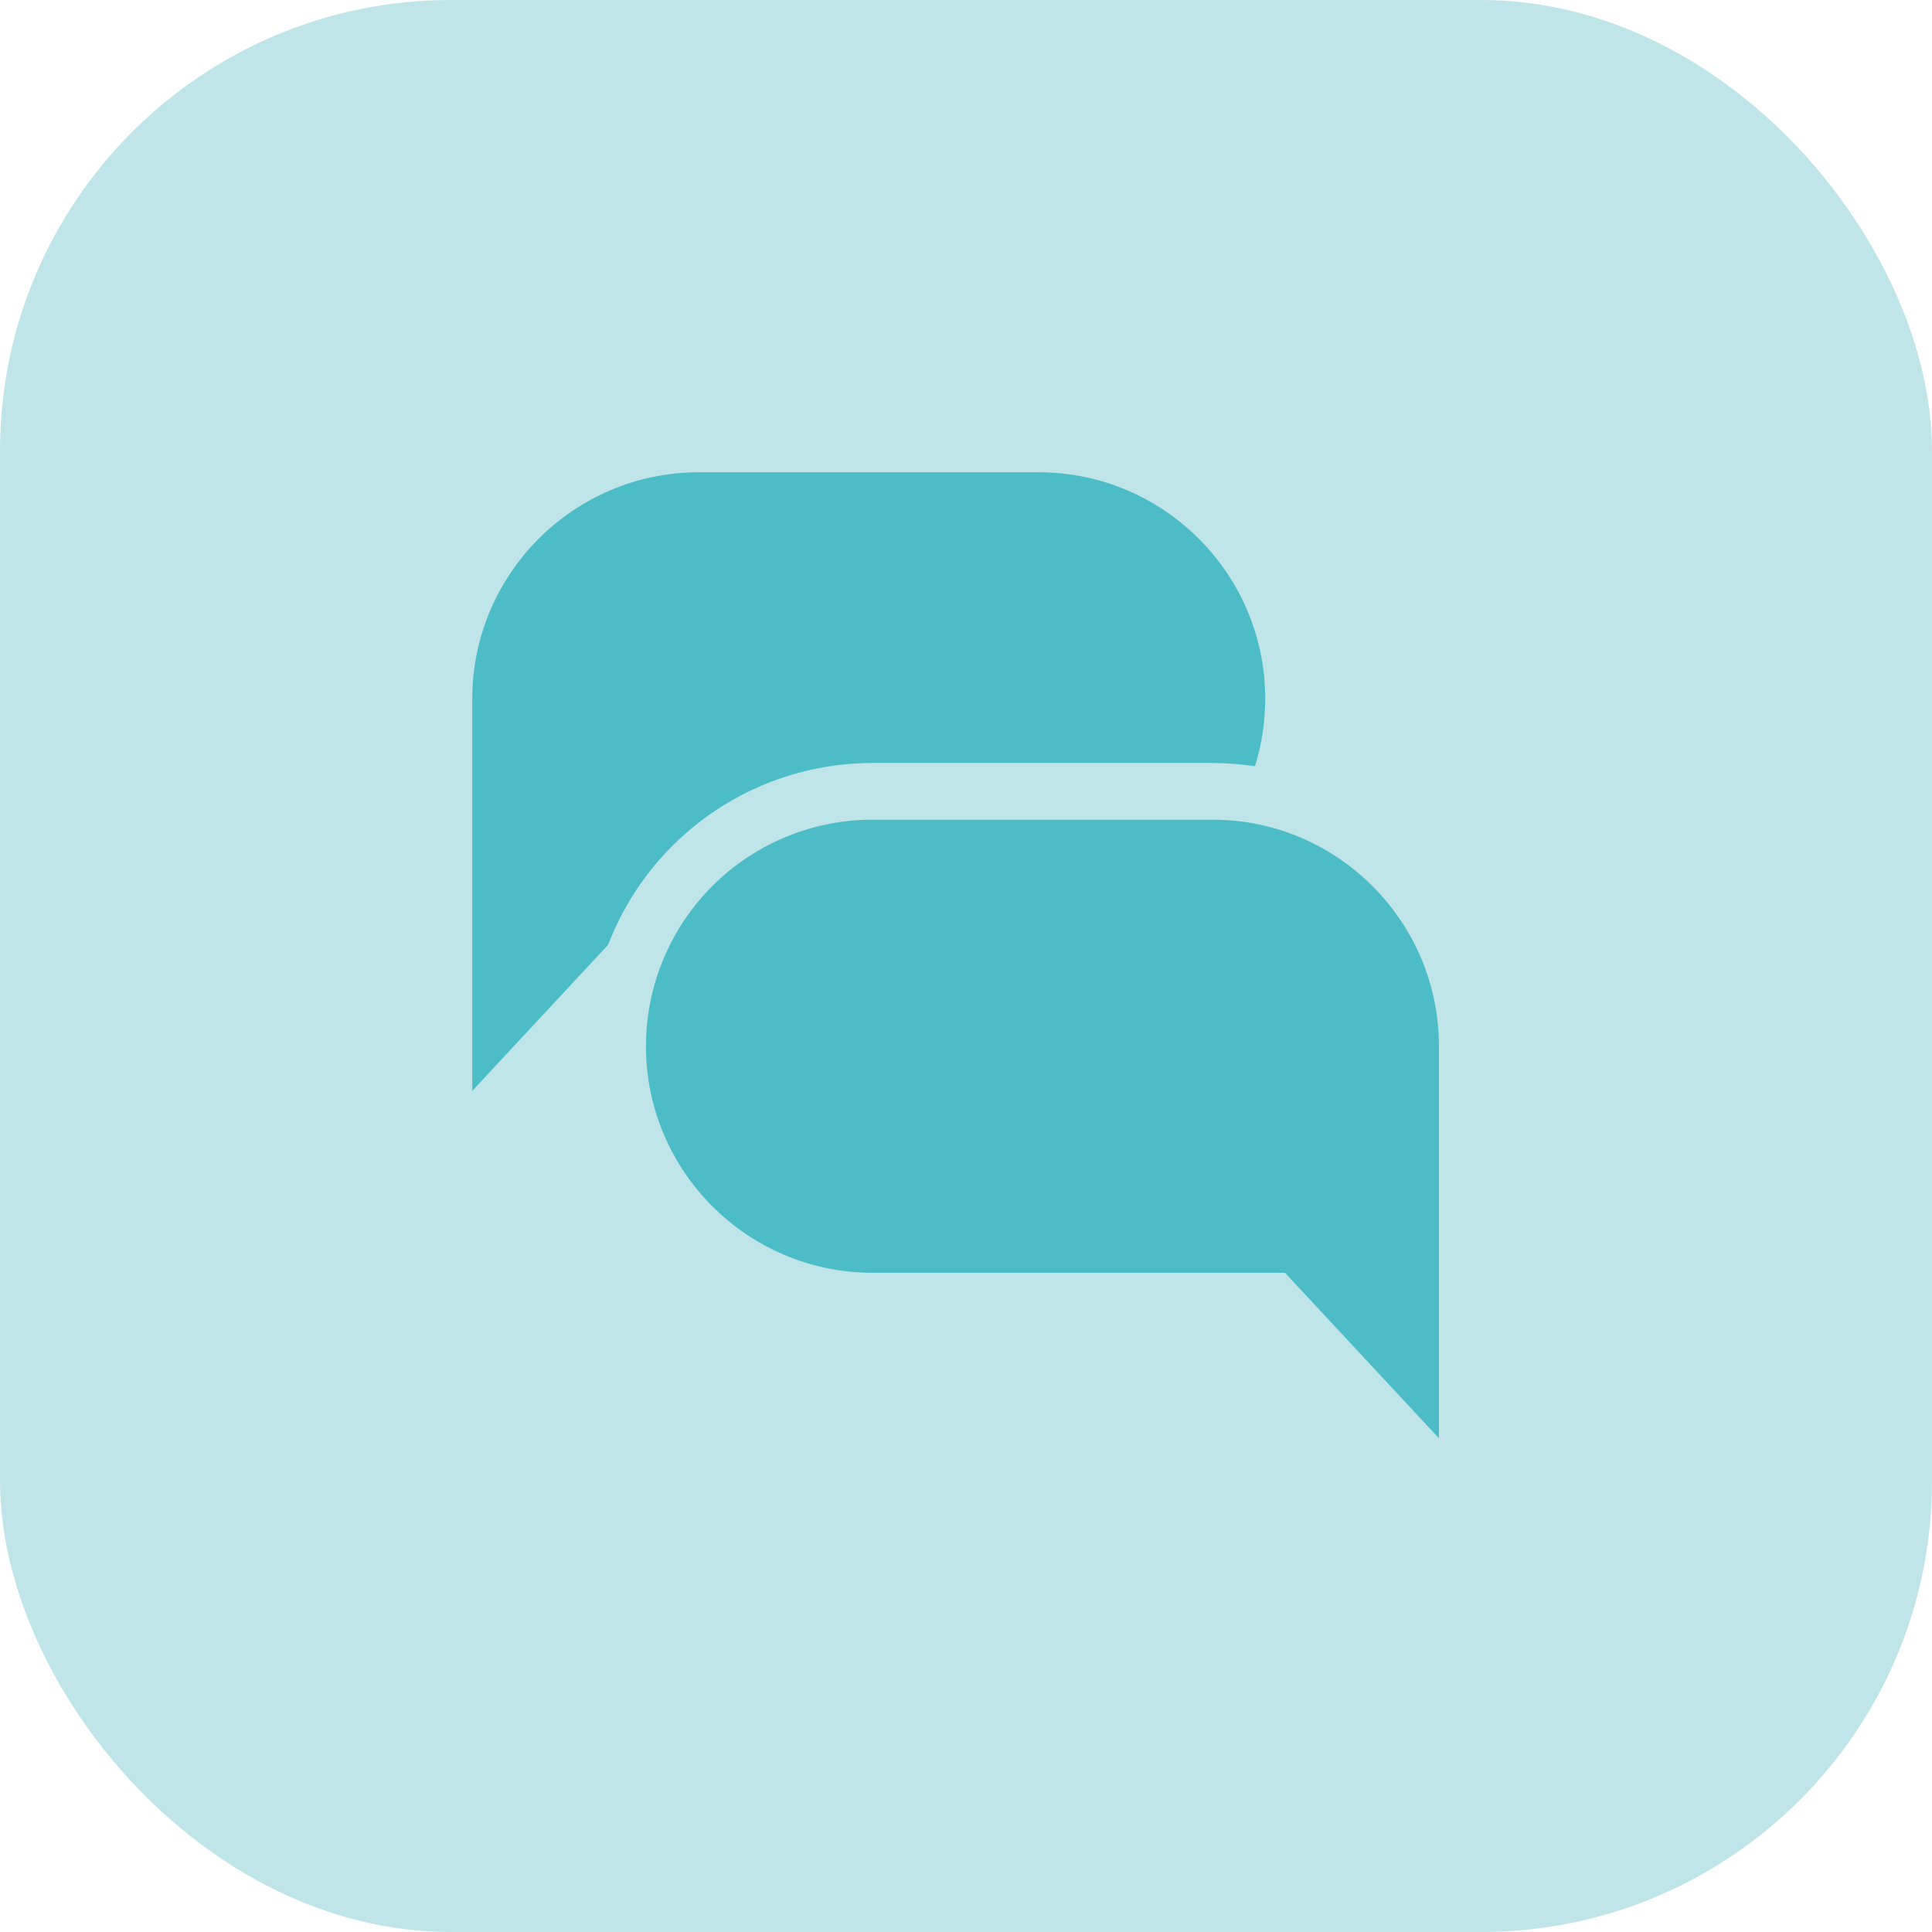 <svg width="90" height="90" viewBox="0 0 90 90" fill="none" xmlns="http://www.w3.org/2000/svg">
<rect opacity="0.3" width="90" height="90" rx="21" fill="#2DA9B1"/>
<path d="M67.031 67L59.86 59.291H40.646C34.826 59.291 30.091 54.557 30.091 48.737C30.091 45.697 31.404 42.803 33.692 40.797C35.617 39.111 38.086 38.183 40.646 38.183H56.477C62.296 38.183 67.031 42.918 67.031 48.737V67Z" fill="#4CBDC7"/>
<path d="M31.953 38.813C34.359 36.705 37.446 35.544 40.646 35.544H56.477C57.151 35.544 57.813 35.596 58.461 35.694C58.774 34.687 58.94 33.63 58.94 32.554C58.94 26.735 54.205 22 48.385 22H32.554C26.735 22 22 26.735 22 32.554V50.817L28.329 44.013C29.089 42.033 30.322 40.242 31.953 38.813Z" fill="#4CBDC7"/>
</svg>
